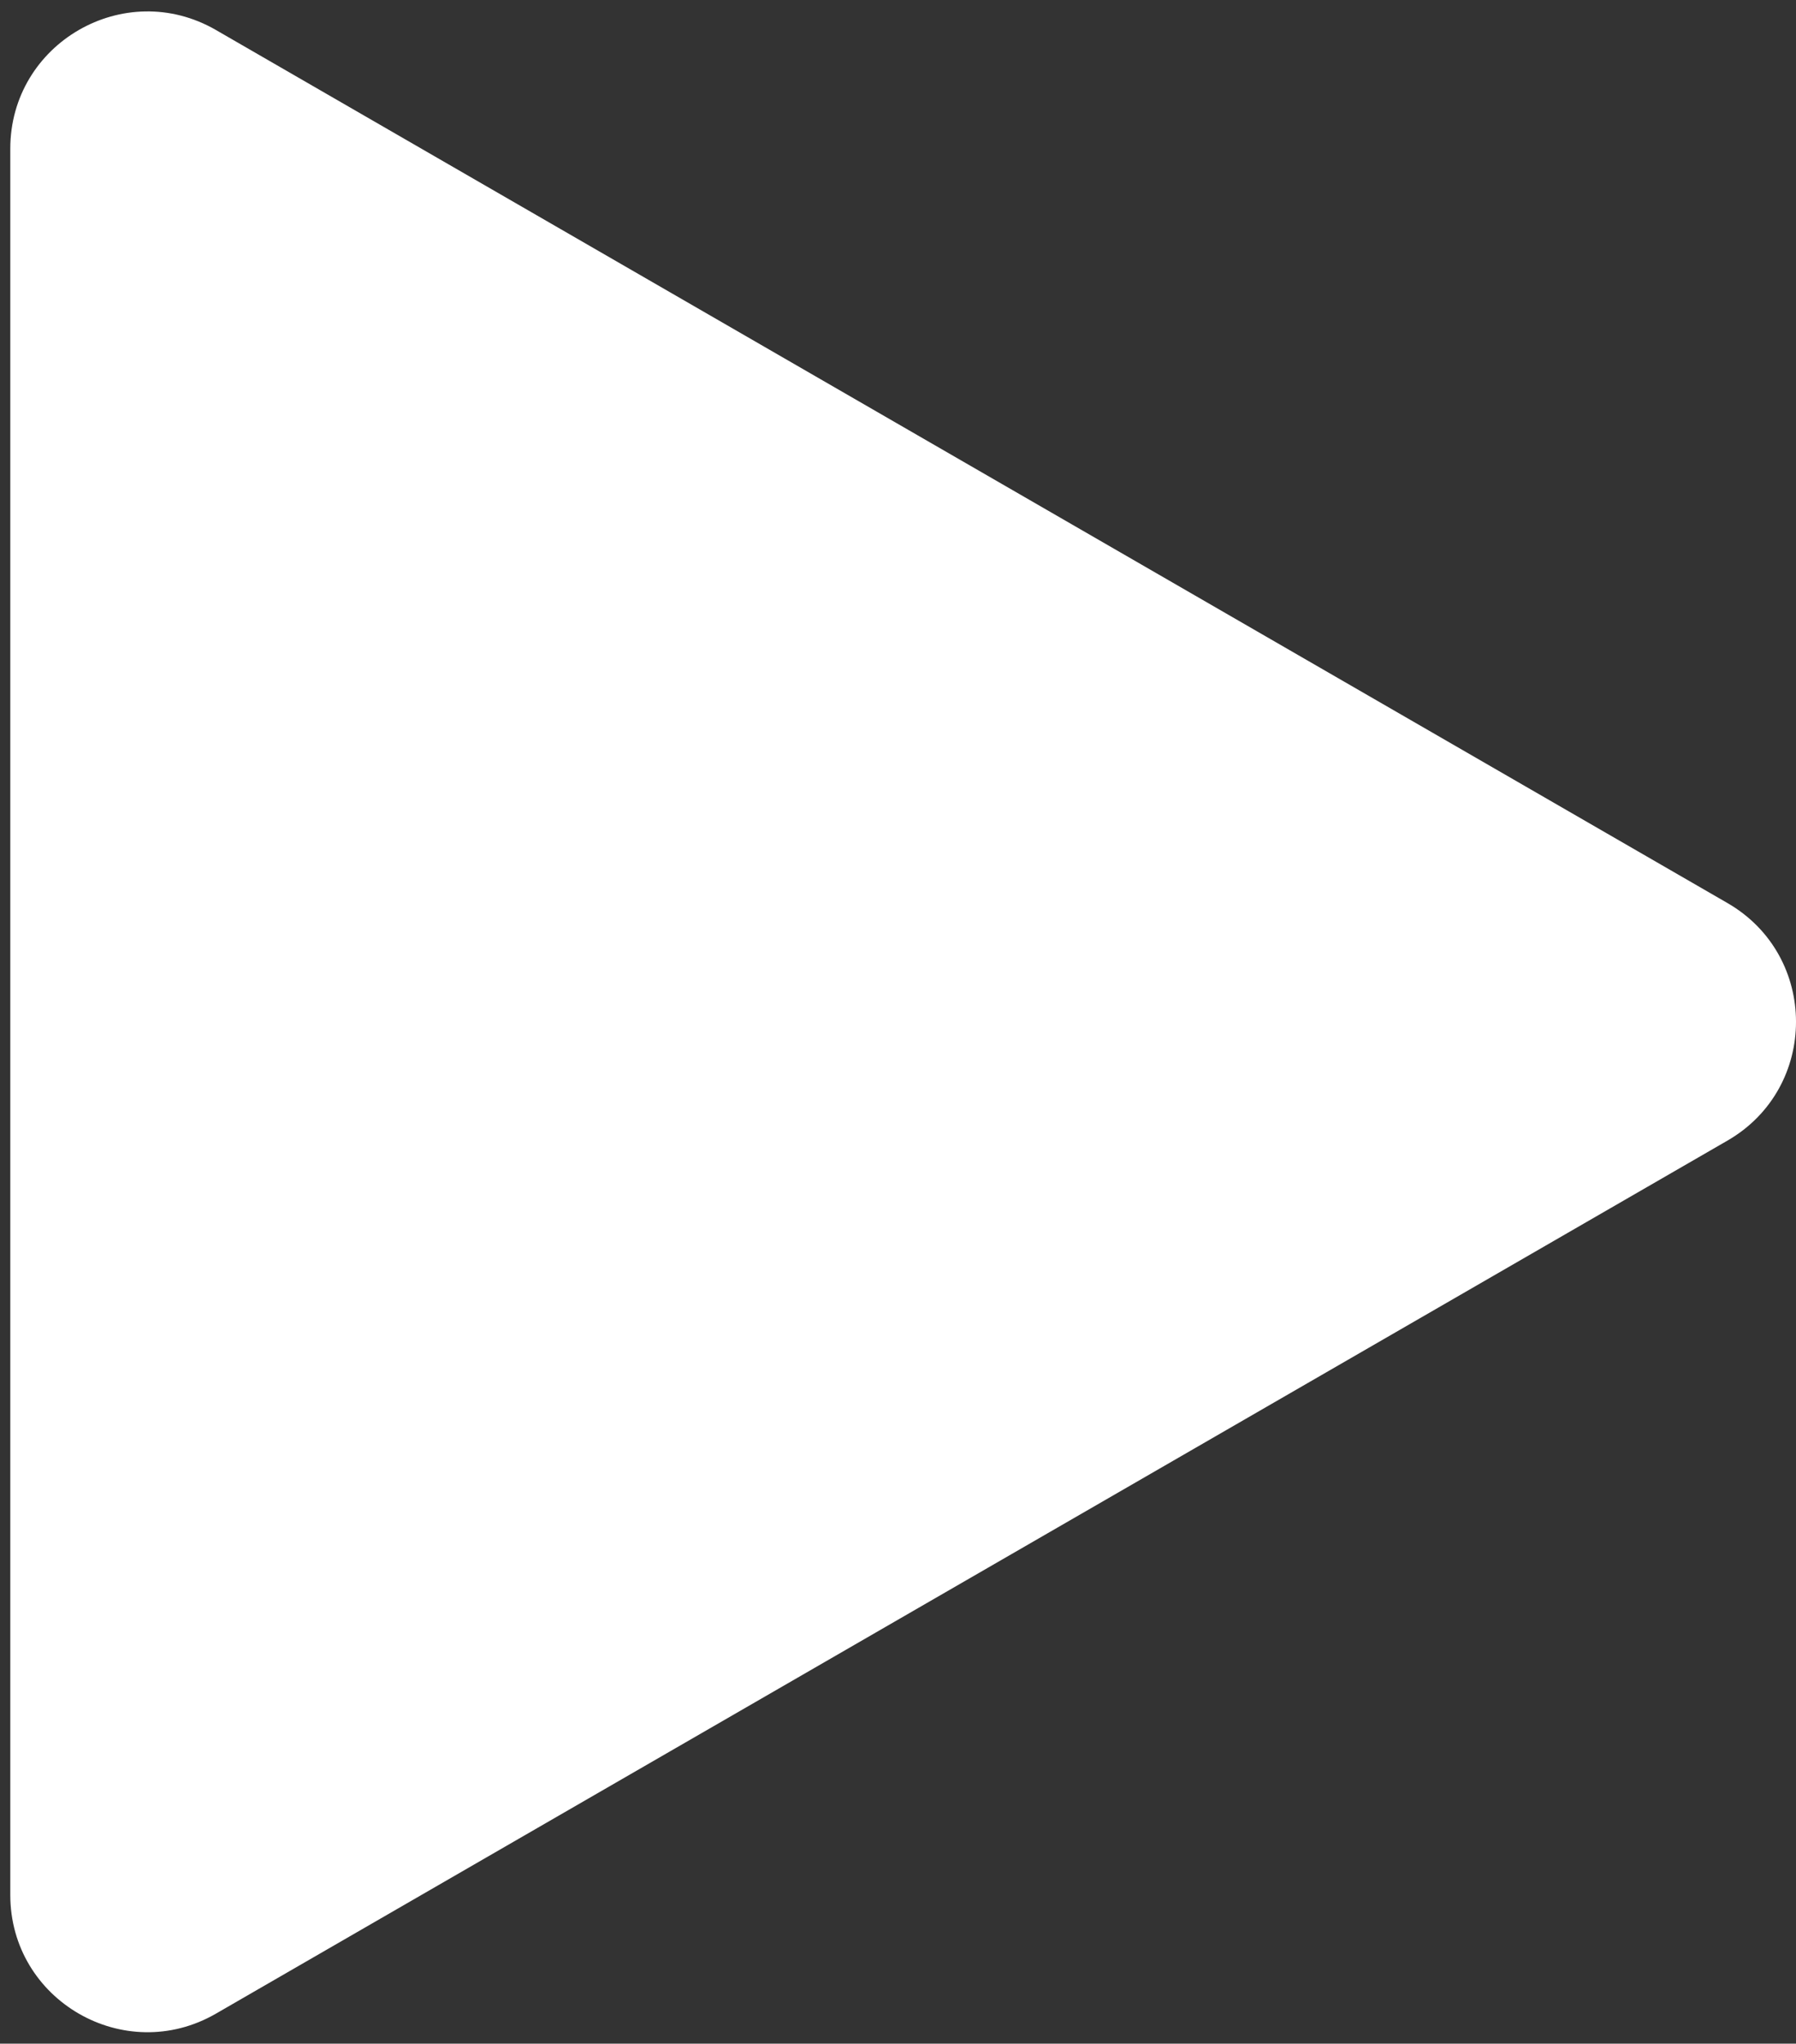 <?xml version="1.0" encoding="UTF-8"?> <svg xmlns="http://www.w3.org/2000/svg" width="131" height="149" viewBox="0 0 131 149" fill="none"><rect x="0" y="0" width="131" height="149" fill="#333333" stroke="none"/> <path d="M126 65.84C132.667 69.689 132.667 79.311 126 83.16L15.75 146.813C9.083 150.662 0.75 145.851 0.75 138.153L0.75 10.847C0.75 3.149 9.083 -1.662 15.75 2.187L126 65.84Z" fill="white"></path> </svg> 